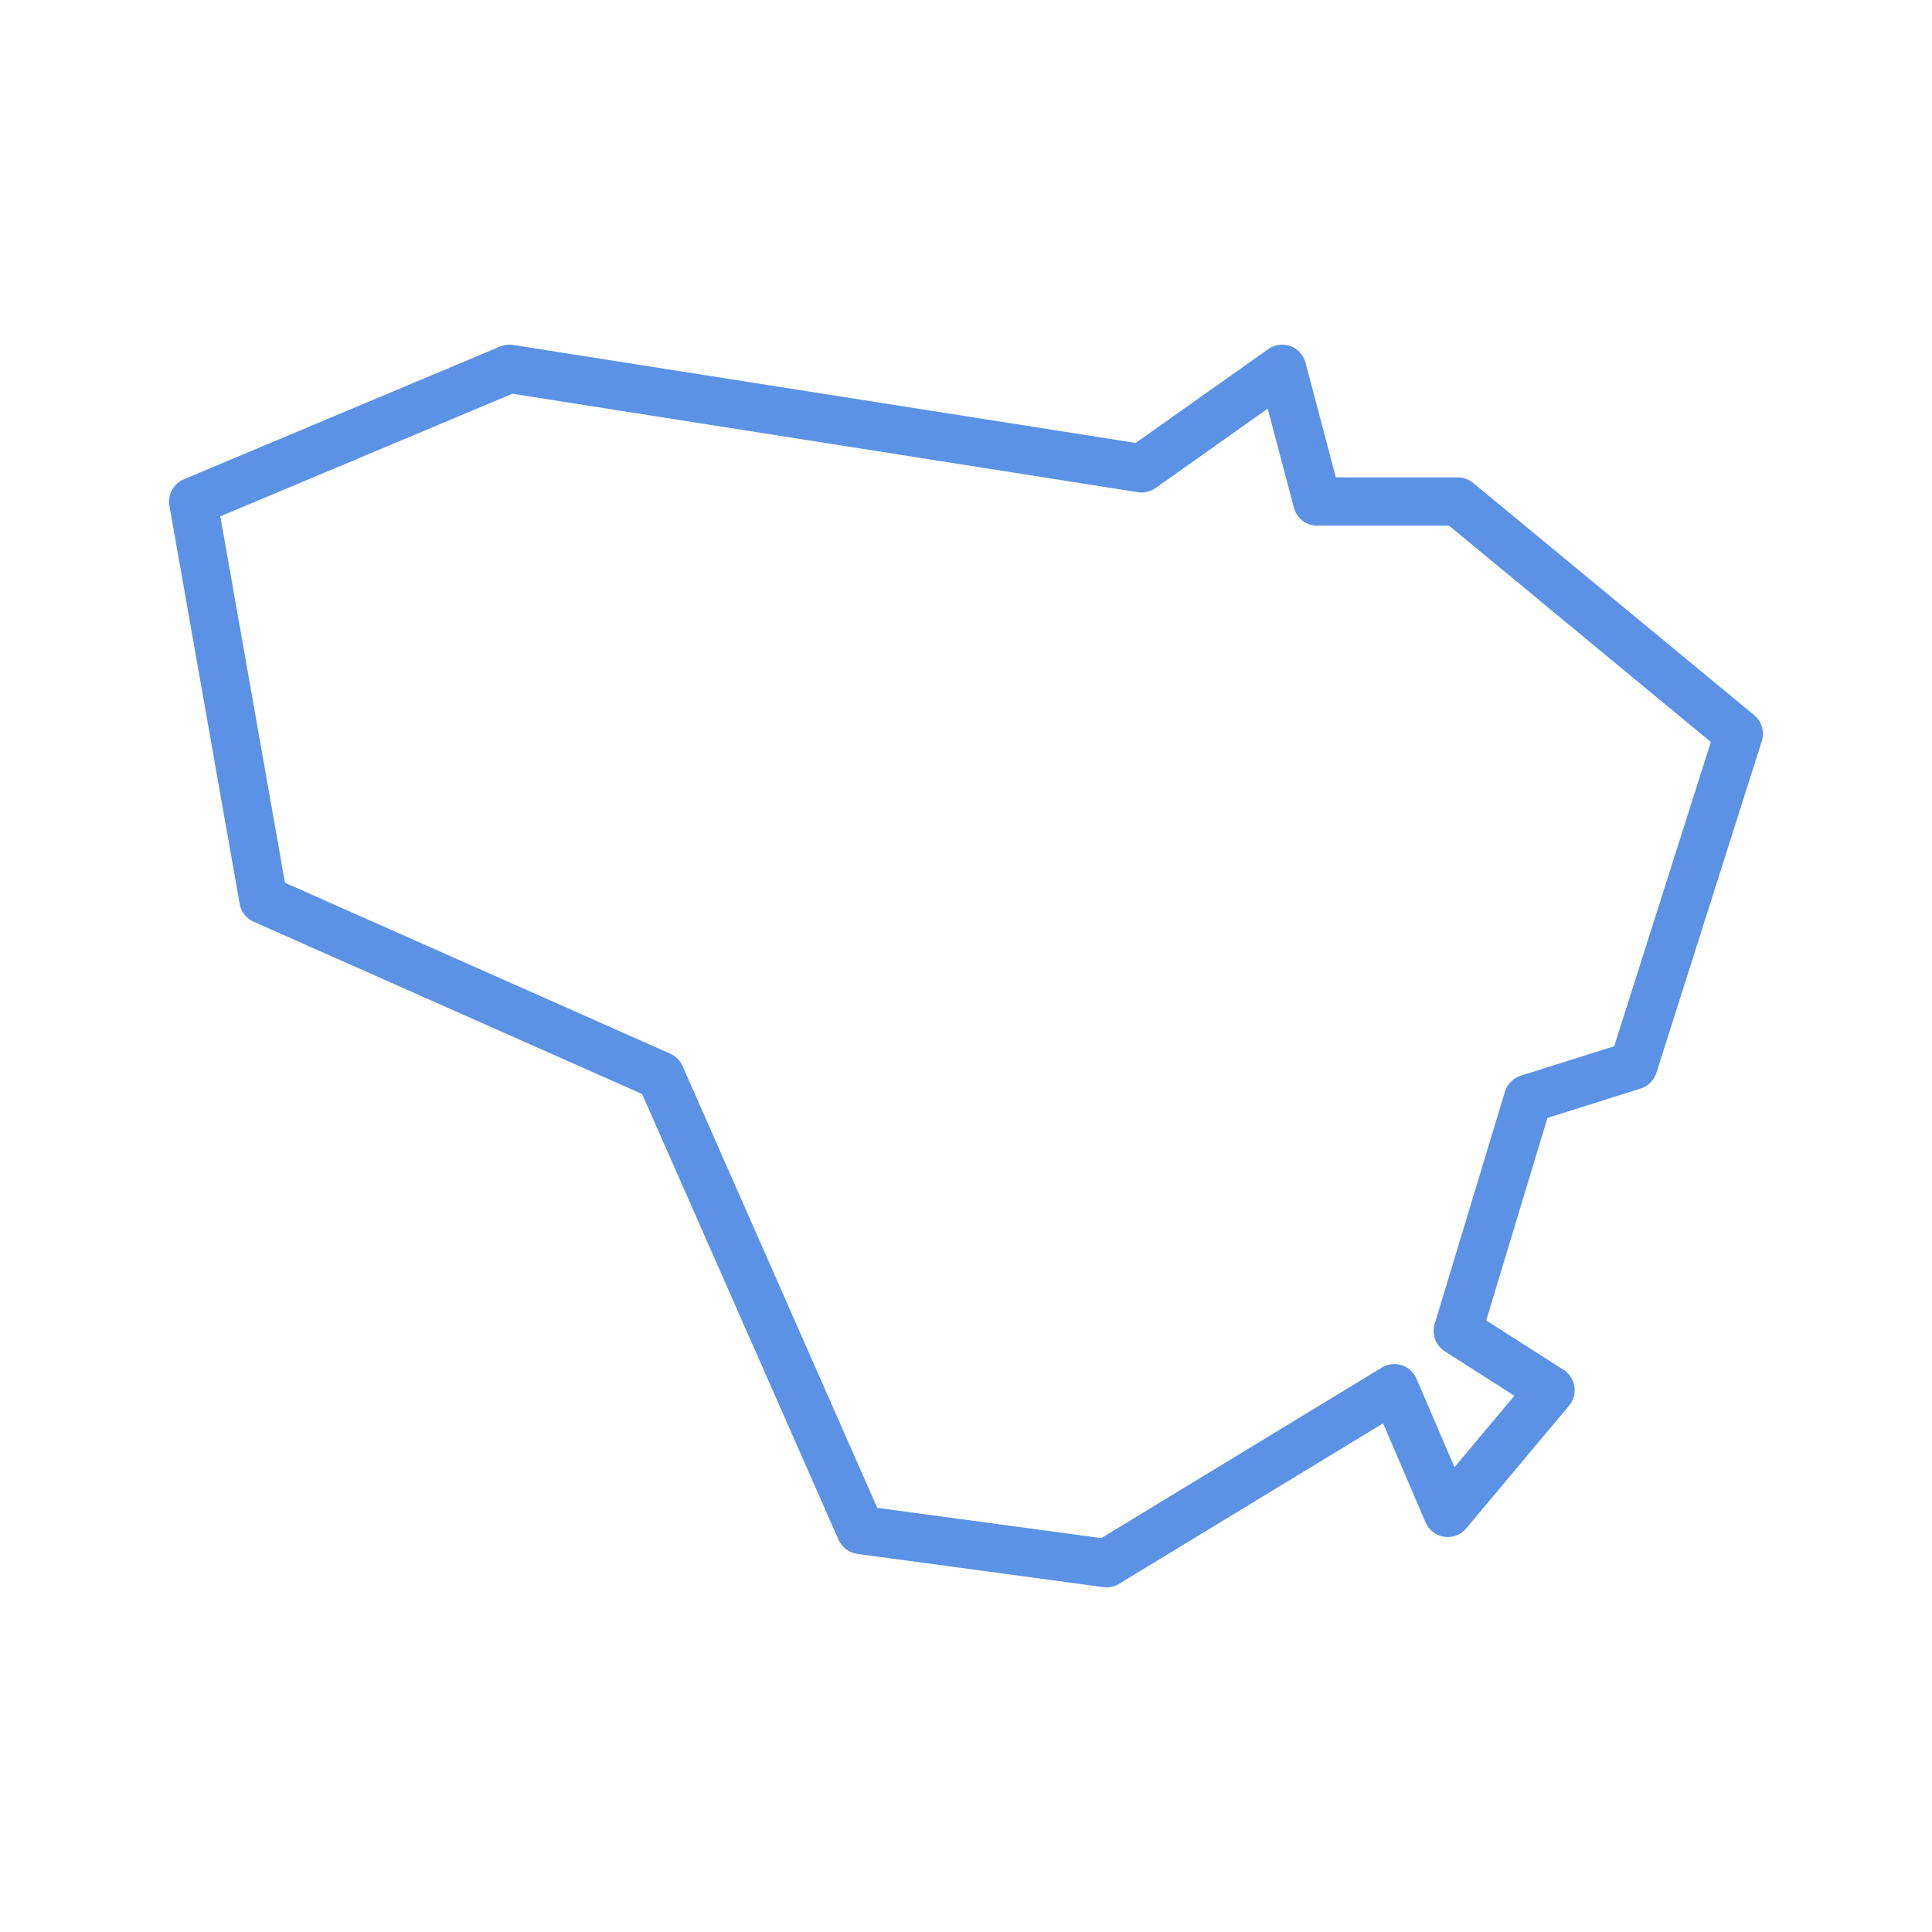 <?xml version="1.0" encoding="UTF-8"?>
<svg id="Layer_1" data-name="Layer 1" xmlns="http://www.w3.org/2000/svg" viewBox="0 0 200 200">
  <defs>
    <style>
      .cls-1 {
        fill: none;
        stroke: #5b92e5;
        stroke-linecap: round;
        stroke-linejoin: round;
        stroke-width: 5px;
      }
    </style>
  </defs>
  <polygon class="cls-1" points="150.91 137.78 160.51 143.91 149.87 156.61 144.34 143.71 114.55 161.82 89.09 158.38 68.37 111.36 27.27 93.13 20 51.92 52.73 38.18 118.18 48.48 132.73 38.18 136.36 51.92 150.91 51.92 180 75.96 169.09 110.3 158.18 113.74 150.91 137.78"/>
</svg>